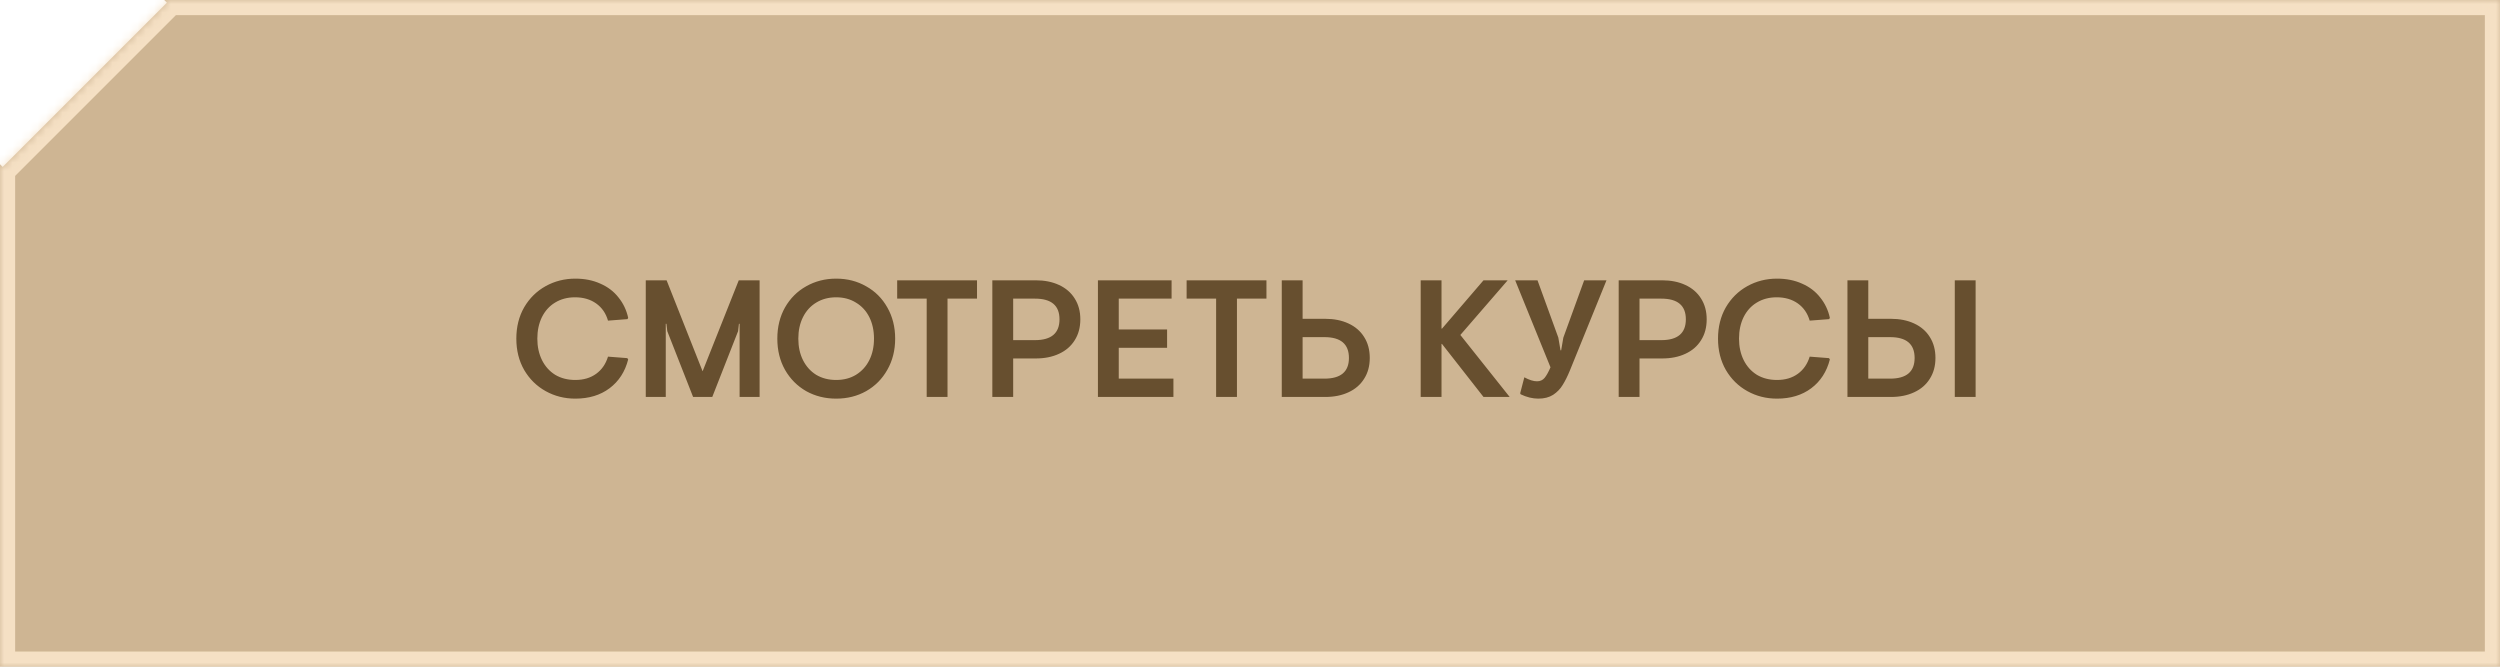 <?xml version="1.0" encoding="UTF-8"?> <svg xmlns="http://www.w3.org/2000/svg" width="300" height="80" viewBox="0 0 300 80" fill="none"><mask id="path-1-inside-1_20_12498" fill="white"><path d="M300 80H0V19.707L0.323 20.03L20.03 0.323L19.707 0H300V80Z"></path></mask><path d="M300 80H0V19.707L0.323 20.03L20.03 0.323L19.707 0H300V80Z" fill="#CEB593"></path><path d="M300 80V81.818H301.818V80H300ZM0 80H-1.818V81.818H0V80ZM0 19.707L1.286 18.421L-1.818 15.318L-1.818 19.707H0ZM0.323 20.03L-0.962 21.316L0.323 22.602L1.609 21.316L0.323 20.03ZM20.03 0.323L21.316 1.609L22.602 0.323L21.316 -0.962L20.03 0.323ZM19.707 0V-1.818H15.318L18.421 1.286L19.707 0ZM300 0H301.818V-1.818H300V0ZM300 80V78.182H0V80V81.818H300V80ZM0 80H1.818V19.707H0H-1.818V80H0ZM0 19.707L-1.286 20.993L-0.962 21.316L0.323 20.03L1.609 18.745L1.286 18.421L0 19.707ZM0.323 20.03L1.609 21.316L21.316 1.609L20.03 0.323L18.745 -0.962L-0.962 18.745L0.323 20.03ZM20.03 0.323L21.316 -0.962L20.993 -1.286L19.707 0L18.421 1.286L18.745 1.609L20.03 0.323ZM19.707 0V1.818H300V0V-1.818H19.707V0ZM300 0H298.182V80H300H301.818V0H300Z" fill="#F5E0C4" mask="url(#path-1-inside-1_20_12498)"></path><path d="M69.04 47.836C67.747 47.836 66.56 47.536 65.48 46.936C64.4 46.336 63.54 45.49 62.9 44.396C62.273 43.303 61.96 42.05 61.96 40.636C61.96 39.223 62.273 37.97 62.9 36.876C63.54 35.783 64.4 34.936 65.48 34.336C66.56 33.736 67.747 33.436 69.04 33.436C70.16 33.436 71.16 33.636 72.04 34.036C72.933 34.423 73.66 34.976 74.22 35.696C74.793 36.403 75.18 37.216 75.38 38.136L75.3 38.296L72.96 38.476C72.707 37.596 72.233 36.91 71.54 36.416C70.847 35.923 70 35.676 69 35.676C68.093 35.676 67.293 35.89 66.6 36.316C65.92 36.73 65.393 37.316 65.02 38.076C64.66 38.823 64.48 39.676 64.48 40.636C64.48 41.596 64.667 42.456 65.04 43.216C65.413 43.963 65.94 44.55 66.62 44.976C67.313 45.39 68.12 45.596 69.04 45.596C70.027 45.596 70.86 45.35 71.54 44.856C72.22 44.363 72.693 43.676 72.96 42.796L75.28 42.976L75.38 43.136C75.007 44.603 74.26 45.756 73.14 46.596C72.033 47.423 70.667 47.836 69.04 47.836ZM77.492 33.636H79.992L84.312 44.556L88.652 33.636H91.152V47.636H88.752V38.856H88.672L88.572 39.736L85.472 47.636H83.172L80.072 39.736L79.972 38.856H79.892V47.636H77.492V33.636ZM100.339 47.836C99.019 47.836 97.819 47.536 96.739 46.936C95.672 46.323 94.825 45.47 94.199 44.376C93.585 43.283 93.279 42.036 93.279 40.636C93.279 39.236 93.585 37.99 94.199 36.896C94.825 35.803 95.672 34.956 96.739 34.356C97.819 33.743 99.019 33.436 100.339 33.436C101.672 33.436 102.872 33.743 103.939 34.356C105.019 34.956 105.865 35.803 106.479 36.896C107.105 37.99 107.419 39.236 107.419 40.636C107.419 42.036 107.105 43.283 106.479 44.376C105.865 45.47 105.019 46.323 103.939 46.936C102.872 47.536 101.672 47.836 100.339 47.836ZM100.339 45.596C101.245 45.596 102.039 45.39 102.719 44.976C103.412 44.55 103.945 43.963 104.319 43.216C104.692 42.47 104.879 41.61 104.879 40.636C104.879 39.663 104.692 38.803 104.319 38.056C103.945 37.31 103.412 36.73 102.719 36.316C102.039 35.89 101.245 35.676 100.339 35.676C99.432 35.676 98.632 35.89 97.939 36.316C97.259 36.73 96.732 37.31 96.359 38.056C95.985 38.803 95.799 39.663 95.799 40.636C95.799 41.61 95.985 42.47 96.359 43.216C96.732 43.963 97.259 44.55 97.939 44.976C98.632 45.39 99.432 45.596 100.339 45.596ZM111.202 35.836H107.662V33.636H117.242V35.836H113.702V47.636H111.202V35.836ZM119.08 33.636H124.28C125.346 33.636 126.28 33.823 127.08 34.196C127.893 34.57 128.52 35.11 128.96 35.816C129.413 36.523 129.64 37.356 129.64 38.316C129.64 39.29 129.413 40.13 128.96 40.836C128.52 41.543 127.893 42.083 127.08 42.456C126.28 42.83 125.346 43.016 124.28 43.016H121.58V47.636H119.08V33.636ZM124.2 40.816C126.16 40.816 127.14 39.983 127.14 38.316C127.14 36.663 126.16 35.836 124.2 35.836H121.58V40.816H124.2ZM131.751 33.636H140.591V35.836H134.251V39.536H140.051V41.736H134.251V45.436H140.811V47.636H131.751V33.636ZM145.934 35.836H142.394V33.636H151.974V35.836H148.434V47.636H145.934V35.836ZM156.312 33.636V38.256H159.012C160.078 38.256 161.012 38.443 161.812 38.816C162.625 39.19 163.252 39.73 163.692 40.436C164.145 41.143 164.372 41.983 164.372 42.956C164.372 43.916 164.145 44.75 163.692 45.456C163.252 46.163 162.625 46.703 161.812 47.076C161.012 47.45 160.078 47.636 159.012 47.636H153.812V33.636H156.312ZM156.312 45.436H158.932C160.892 45.436 161.872 44.61 161.872 42.956C161.872 41.29 160.892 40.456 158.932 40.456H156.312V45.436ZM170.482 33.636H172.982V39.436H173.042L178.022 33.636H180.922L175.242 40.196L181.162 47.636H178.022L173.042 41.276H172.982V47.636H170.482V33.636ZM184.6 47.836C183.906 47.836 183.2 47.663 182.48 47.316L182.42 47.196L182.92 45.276C183.506 45.596 184.013 45.756 184.44 45.756C184.826 45.756 185.133 45.616 185.36 45.336C185.586 45.056 185.82 44.636 186.06 44.076L181.82 33.636H184.5L187 40.516L187.26 42.036H187.34L187.6 40.516L190.1 33.636H192.78L188.38 44.476C188.1 45.156 187.813 45.73 187.52 46.196C187.24 46.663 186.86 47.056 186.38 47.376C185.9 47.683 185.306 47.836 184.6 47.836ZM194.242 33.636H199.442C200.509 33.636 201.442 33.823 202.242 34.196C203.055 34.57 203.682 35.11 204.122 35.816C204.575 36.523 204.802 37.356 204.802 38.316C204.802 39.29 204.575 40.13 204.122 40.836C203.682 41.543 203.055 42.083 202.242 42.456C201.442 42.83 200.509 43.016 199.442 43.016H196.742V47.636H194.242V33.636ZM199.362 40.816C201.322 40.816 202.302 39.983 202.302 38.316C202.302 36.663 201.322 35.836 199.362 35.836H196.742V40.816H199.362ZM213.242 47.836C211.948 47.836 210.762 47.536 209.682 46.936C208.602 46.336 207.742 45.49 207.102 44.396C206.475 43.303 206.162 42.05 206.162 40.636C206.162 39.223 206.475 37.97 207.102 36.876C207.742 35.783 208.602 34.936 209.682 34.336C210.762 33.736 211.948 33.436 213.242 33.436C214.362 33.436 215.362 33.636 216.242 34.036C217.135 34.423 217.862 34.976 218.422 35.696C218.995 36.403 219.382 37.216 219.582 38.136L219.502 38.296L217.162 38.476C216.908 37.596 216.435 36.91 215.742 36.416C215.048 35.923 214.202 35.676 213.202 35.676C212.295 35.676 211.495 35.89 210.802 36.316C210.122 36.73 209.595 37.316 209.222 38.076C208.862 38.823 208.682 39.676 208.682 40.636C208.682 41.596 208.868 42.456 209.242 43.216C209.615 43.963 210.142 44.55 210.822 44.976C211.515 45.39 212.322 45.596 213.242 45.596C214.228 45.596 215.062 45.35 215.742 44.856C216.422 44.363 216.895 43.676 217.162 42.796L219.482 42.976L219.582 43.136C219.208 44.603 218.462 45.756 217.342 46.596C216.235 47.423 214.868 47.836 213.242 47.836ZM224.194 33.636V38.256H226.894C227.96 38.256 228.894 38.443 229.694 38.816C230.507 39.19 231.134 39.73 231.574 40.436C232.027 41.143 232.254 41.983 232.254 42.956C232.254 43.916 232.027 44.75 231.574 45.456C231.134 46.163 230.507 46.703 229.694 47.076C228.894 47.45 227.96 47.636 226.894 47.636H221.694V33.636H224.194ZM234.574 33.636H237.074V47.636H234.574V33.636ZM224.194 45.436H226.814C228.774 45.436 229.754 44.61 229.754 42.956C229.754 41.29 228.774 40.456 226.814 40.456H224.194V45.436Z" fill="#674F2F"></path></svg> 